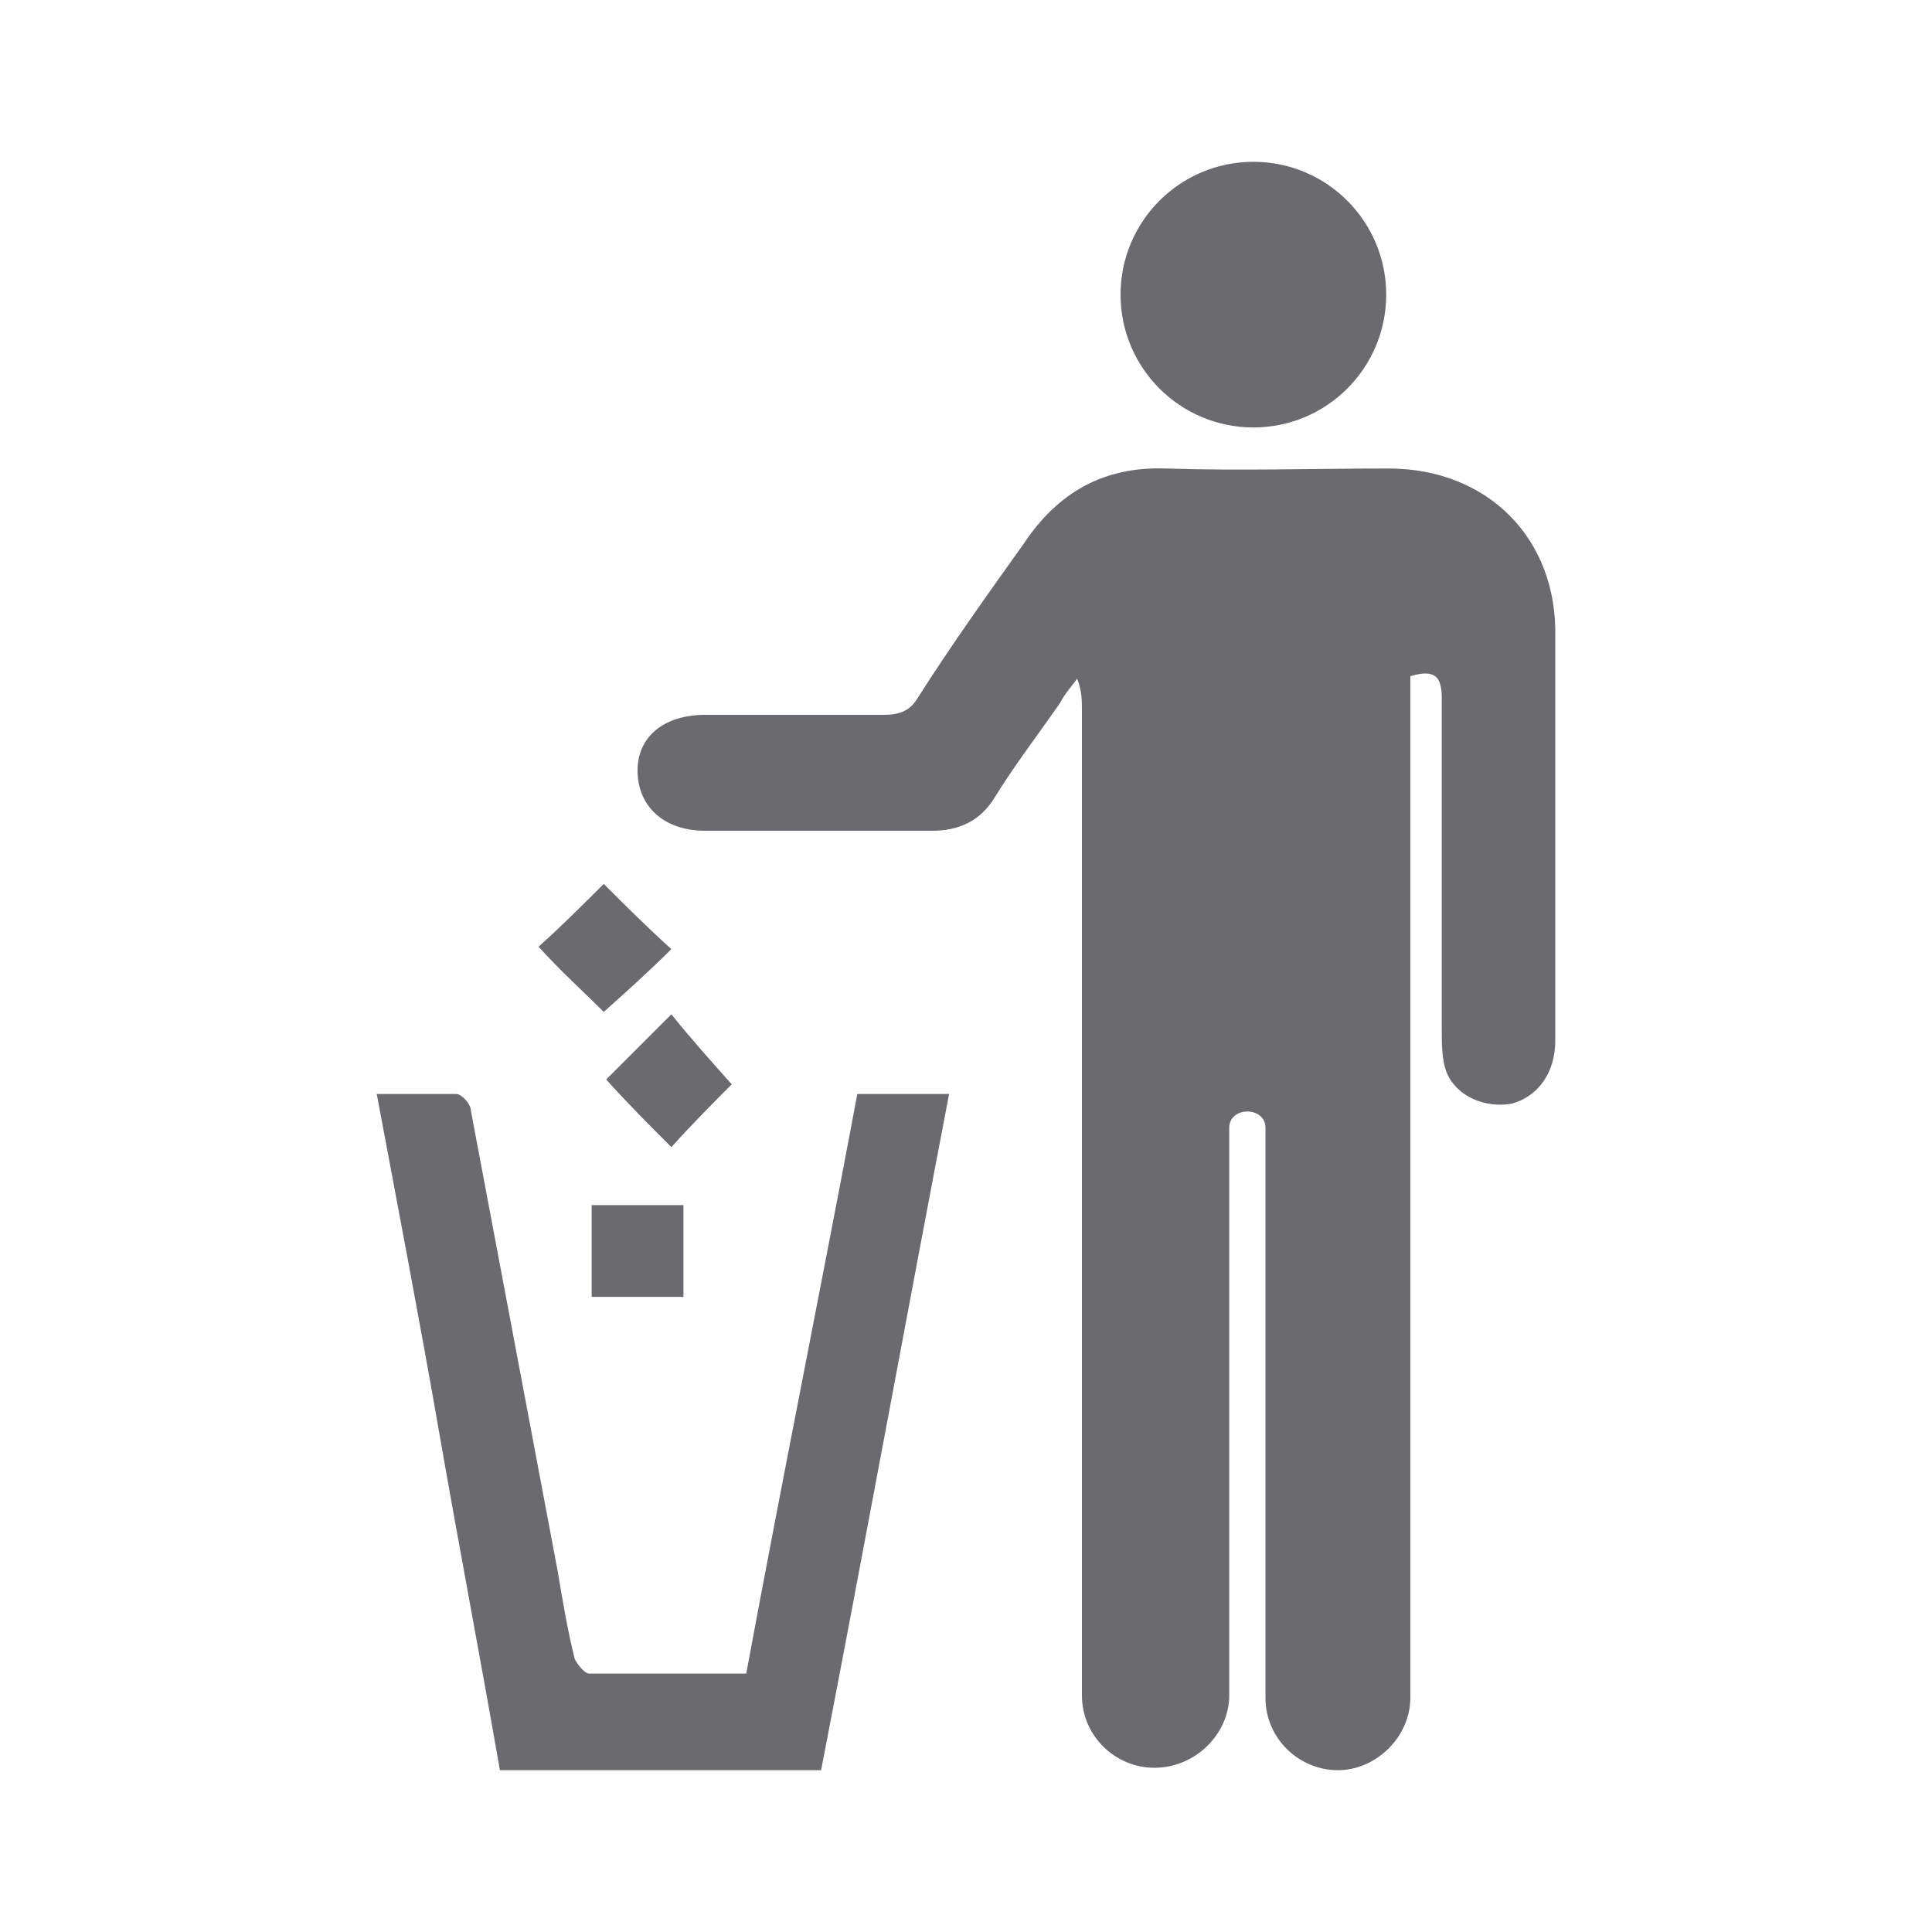 <?xml version="1.0" encoding="utf-8"?>
<!-- Generator: Adobe Illustrator 24.2.1, SVG Export Plug-In . SVG Version: 6.00 Build 0)  -->
<svg version="1.1" id="圖層_1" xmlns="http://www.w3.org/2000/svg" xmlns:xlink="http://www.w3.org/1999/xlink" x="0px" y="0px"
	 viewBox="0 0 80 80" style="enable-background:new 0 0 80 80;" xml:space="preserve">
<style type="text/css">
	.st0{fill:#6B6A6F;}
</style>
<circle class="st0" cx="51.9" cy="12.2" r="5.5"/>
<g>
	<path class="st0" d="M57.5,19.4c-3.1,0-6.1,0.1-9.2,0c-2.6-0.1-4.5,1-5.9,3.1c-1.5,2.1-3,4.2-4.4,6.4c-0.3,0.5-0.7,0.7-1.4,0.7
		c-2.4,0-4.9,0-7.4,0c-1.7,0-2.8,0.9-2.8,2.3c0,1.5,1.1,2.5,2.8,2.5c3.1,0,6.3,0,9.4,0c1.1,0,2-0.4,2.6-1.4c0.8-1.3,1.8-2.6,2.7-3.9
		c0.2-0.4,0.5-0.7,0.7-1c0.2,0.5,0.2,0.9,0.2,1.3c0,13.3,0,40.8,0,40.8c0,1.7,1.4,3,3,3c1.7,0,3.1-1.4,3.1-3c0,0,0-16,0-23.5
		c0-0.9,1.5-0.9,1.5,0c0,7.4,0,23.6,0,23.6c0,1.7,1.4,3,3,3s3-1.4,3-3h0c0,0,0-27.5,0-41c0-0.4,0-0.9,0-1.3c1-0.3,1.3,0,1.3,0.9
		c0,4.6,0,9.2,0,13.8c0,0.5,0,1.2,0.2,1.7c0.4,1,1.6,1.5,2.7,1.3c1.1-0.3,1.8-1.3,1.8-2.6c0-5.6,0-11.1,0-16.7
		C64.5,22.3,61.6,19.4,57.5,19.4z"/>
	<path class="st0" d="M30.9,69.3c-2.2,0-4.4,0-6.5,0c-0.2,0-0.5-0.4-0.6-0.6c-0.3-1.2-0.5-2.4-0.7-3.6c-1.2-6.4-2.4-12.7-3.6-19.1
		c0-0.3-0.4-0.7-0.6-0.7c-1,0-2.1,0-3.3,0c0.9,4.8,1.8,9.5,2.6,14.1c0.8,4.6,1.7,9.3,2.5,13.9c4.4,0,8.9,0,13.3,0
		c1.8-9.3,3.5-18.6,5.3-28c-1.3,0-2.6,0-3.8,0C34,53.3,32.4,61.2,30.9,69.3z"/>
	<path class="st0" d="M25,41.9c0.9-0.8,1.9-1.7,2.8-2.6c-1-0.9-1.9-1.8-2.8-2.7c-0.9,0.9-1.8,1.8-2.7,2.6
		C23.2,40.2,24.2,41.1,25,41.9z"/>
	<path class="st0" d="M27.8,42c-1,1-1.9,1.9-2.7,2.7c0.9,1,1.8,1.9,2.7,2.8c0.9-1,1.8-1.9,2.5-2.6C29.5,44,28.6,43,27.8,42z"/>
	<path class="st0" d="M24.5,53.7c1.4,0,2.6,0,3.8,0c0-1.3,0-2.6,0-3.8c-1.3,0-2.5,0-3.8,0C24.5,51.2,24.5,52.4,24.5,53.7z"/>
</g>
</svg>
